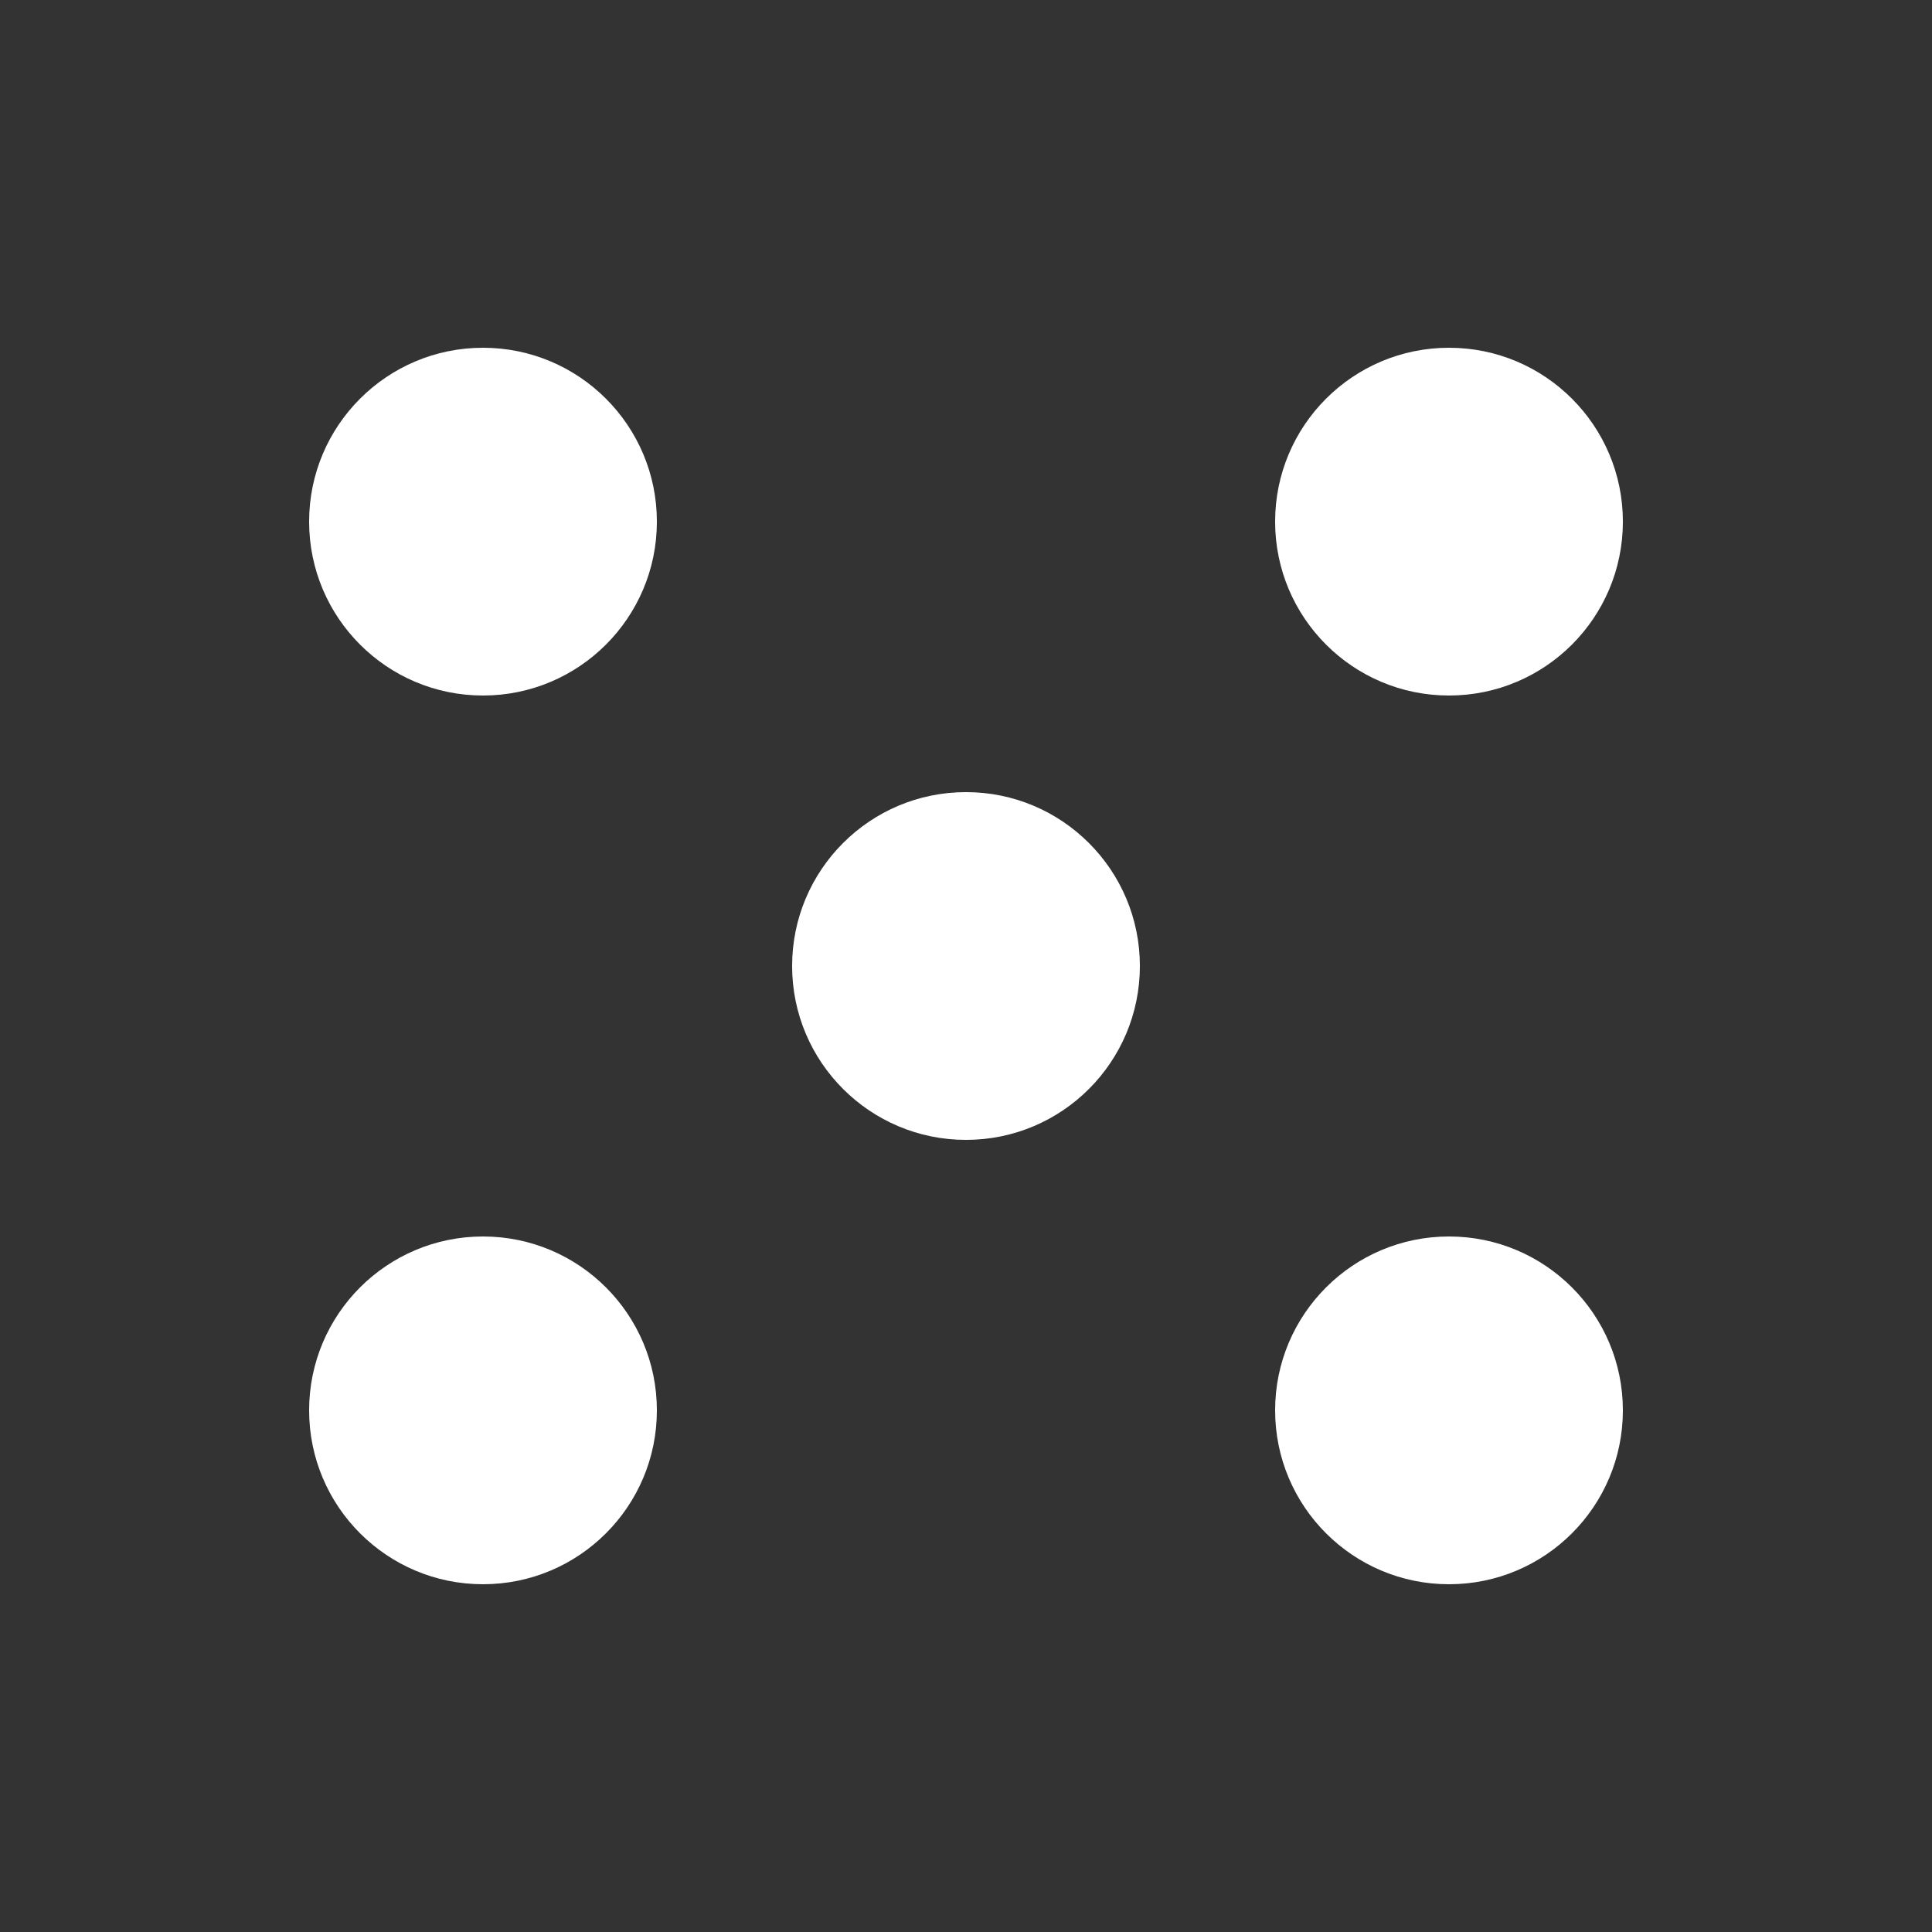 <svg width="100" height="100" viewBox="0 0 100 100" fill="none" xmlns="http://www.w3.org/2000/svg">
<rect x="0" y="0" width="100" height="100" fill="#333333" stroke="none"/>
<circle cx="25" cy="27" r="9" transform="rotate(90 25 27)" fill="white"/>
<circle cx="25" cy="73" r="9" transform="rotate(90 25 73)" fill="white"/>
<circle cx="50" cy="50" r="9" transform="rotate(90 50 50)" fill="white"/>
<circle cx="75" cy="27" r="9" transform="rotate(90 75 27)" fill="white"/>
<circle cx="75" cy="73" r="9" transform="rotate(90 75 73)" fill="white"/>
</svg>
